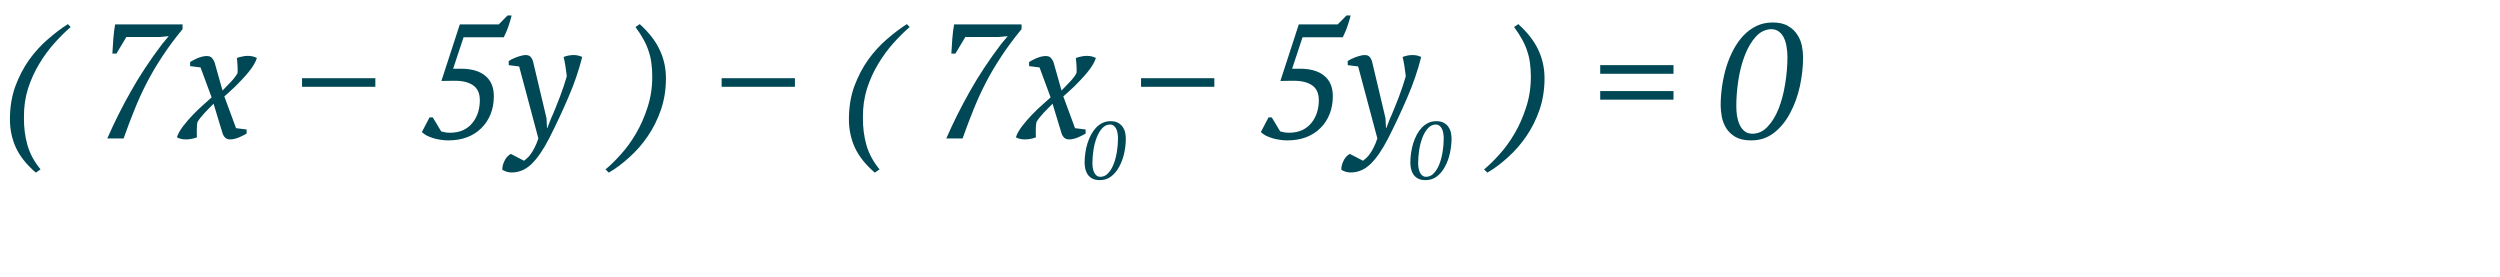 <?xml version="1.0" encoding="UTF-8"?> <svg xmlns="http://www.w3.org/2000/svg" width="307" height="34" viewBox="0 0 307 34" fill="none"> <path d="M133.19 19.97C133.19 19.577 133.22 19.177 133.28 18.77C133.34 18.363 133.427 17.973 133.54 17.6C133.66 17.22 133.807 16.867 133.98 16.54C134.16 16.207 134.367 15.917 134.6 15.67C134.84 15.423 135.107 15.23 135.4 15.09C135.7 14.95 136.027 14.88 136.38 14.88C136.773 14.88 137.09 14.953 137.33 15.1C137.577 15.24 137.767 15.42 137.9 15.64C138.04 15.853 138.133 16.083 138.18 16.33C138.227 16.577 138.25 16.803 138.25 17.01C138.25 17.603 138.183 18.203 138.05 18.81C137.917 19.41 137.717 19.957 137.45 20.45C137.19 20.943 136.86 21.347 136.46 21.66C136.06 21.967 135.593 22.12 135.06 22.12C134.667 22.12 134.347 22.05 134.1 21.91C133.853 21.763 133.663 21.583 133.53 21.37C133.397 21.15 133.307 20.917 133.26 20.67C133.213 20.417 133.19 20.183 133.19 19.97ZM134.15 20.01C134.15 20.203 134.163 20.4 134.19 20.6C134.223 20.8 134.277 20.983 134.35 21.15C134.423 21.31 134.523 21.443 134.65 21.55C134.777 21.657 134.937 21.71 135.13 21.71C135.49 21.71 135.803 21.567 136.07 21.28C136.343 20.993 136.57 20.623 136.75 20.17C136.93 19.71 137.063 19.203 137.15 18.65C137.243 18.09 137.29 17.54 137.29 17C137.29 16.8 137.273 16.6 137.24 16.4C137.213 16.2 137.163 16.02 137.09 15.86C137.017 15.693 136.917 15.56 136.79 15.46C136.663 15.353 136.503 15.297 136.31 15.29C135.943 15.297 135.623 15.45 135.35 15.75C135.083 16.043 134.86 16.42 134.68 16.88C134.5 17.34 134.367 17.847 134.28 18.4C134.193 18.953 134.15 19.49 134.15 20.01Z" fill="#004856"></path> <path d="M173.19 19.97C173.19 19.577 173.22 19.177 173.28 18.77C173.34 18.363 173.427 17.973 173.54 17.6C173.66 17.22 173.807 16.867 173.98 16.54C174.16 16.207 174.367 15.917 174.6 15.67C174.84 15.423 175.107 15.23 175.4 15.09C175.7 14.95 176.027 14.88 176.38 14.88C176.773 14.88 177.09 14.953 177.33 15.1C177.577 15.24 177.767 15.42 177.9 15.64C178.04 15.853 178.133 16.083 178.18 16.33C178.227 16.577 178.25 16.803 178.25 17.01C178.25 17.603 178.183 18.203 178.05 18.81C177.917 19.41 177.717 19.957 177.45 20.45C177.19 20.943 176.86 21.347 176.46 21.66C176.06 21.967 175.593 22.12 175.06 22.12C174.667 22.12 174.347 22.05 174.1 21.91C173.853 21.763 173.663 21.583 173.53 21.37C173.397 21.15 173.307 20.917 173.26 20.67C173.213 20.417 173.19 20.183 173.19 19.97ZM174.15 20.01C174.15 20.203 174.163 20.4 174.19 20.6C174.223 20.8 174.277 20.983 174.35 21.15C174.423 21.31 174.523 21.443 174.65 21.55C174.777 21.657 174.937 21.71 175.13 21.71C175.49 21.71 175.803 21.567 176.07 21.28C176.343 20.993 176.57 20.623 176.75 20.17C176.93 19.71 177.063 19.203 177.15 18.65C177.243 18.09 177.29 17.54 177.29 17C177.29 16.8 177.273 16.6 177.24 16.4C177.213 16.2 177.163 16.02 177.09 15.86C177.017 15.693 176.917 15.56 176.79 15.46C176.663 15.353 176.503 15.297 176.31 15.29C175.943 15.297 175.623 15.45 175.35 15.75C175.083 16.043 174.86 16.42 174.68 16.88C174.5 17.34 174.367 17.847 174.28 18.4C174.193 18.953 174.15 19.49 174.15 20.01Z" fill="#004856"></path> <path d="M4.4 21.2C3.253 20.213 2.433 19.18 1.94 18.1C1.46 17.033 1.22 15.887 1.22 14.66C1.22 13.167 1.44 11.813 1.88 10.6C2.333 9.387 2.9 8.3 3.58 7.34C4.273 6.38 5.04 5.54 5.88 4.82C6.72 4.087 7.54 3.467 8.34 2.96L8.68 3.32C8.027 3.88 7.36 4.54 6.68 5.3C6 6.06 5.38 6.907 4.82 7.84C4.26 8.76 3.8 9.773 3.44 10.88C3.093 11.987 2.927 13.167 2.94 14.42C2.927 15.62 3.067 16.74 3.36 17.78C3.653 18.833 4.193 19.84 4.98 20.8L4.4 21.2ZM14.299 6.58H13.799C13.825 6.007 13.865 5.387 13.919 4.72C13.972 4.053 14.045 3.48 14.139 3H22.419V3.58C21.472 4.727 20.645 5.84 19.939 6.92C19.232 7.987 18.599 9.06 18.039 10.14C17.479 11.22 16.972 12.327 16.519 13.46C16.065 14.58 15.619 15.76 15.179 17H13.179C14.005 15.093 14.965 13.173 16.059 11.24C17.152 9.293 18.439 7.347 19.919 5.4L20.719 4.44L19.659 4.54H15.519L14.299 6.58ZM26.227 12.74C26.08 12.9 25.907 13.073 25.707 13.26C25.52 13.447 25.334 13.64 25.147 13.84C24.96 14.04 24.787 14.24 24.627 14.44C24.467 14.64 24.34 14.827 24.247 15C24.22 15.093 24.2 15.227 24.187 15.4C24.187 15.573 24.18 15.76 24.167 15.96C24.167 16.147 24.167 16.327 24.167 16.5C24.167 16.66 24.174 16.78 24.187 16.86C23.96 16.953 23.727 17.02 23.487 17.06C23.26 17.1 23.04 17.12 22.827 17.12C22.387 17.12 22.02 17.033 21.727 16.86C21.847 16.46 22.094 16.013 22.467 15.52C22.84 15.027 23.254 14.547 23.707 14.08C24.16 13.613 24.6 13.193 25.027 12.82C25.454 12.433 25.774 12.147 25.987 11.96L24.627 8.28L23.347 8.12V7.62C23.427 7.567 23.54 7.5 23.687 7.42C23.847 7.327 24.02 7.24 24.207 7.16C24.407 7.08 24.607 7.013 24.807 6.96C25.007 6.907 25.2 6.88 25.387 6.88C25.68 6.88 25.894 6.96 26.027 7.12C26.16 7.267 26.267 7.44 26.347 7.64L27.327 11.12C27.634 10.813 27.967 10.467 28.327 10.08C28.7 9.693 28.98 9.327 29.167 8.98C29.18 8.887 29.187 8.753 29.187 8.58C29.187 8.407 29.18 8.227 29.167 8.04C29.154 7.84 29.14 7.66 29.127 7.5C29.114 7.327 29.1 7.2 29.087 7.12C29.314 7.04 29.534 6.98 29.747 6.94C29.974 6.887 30.2 6.86 30.427 6.86C30.854 6.86 31.227 6.947 31.547 7.12C31.467 7.387 31.334 7.673 31.147 7.98C30.96 8.287 30.74 8.593 30.487 8.9C30.234 9.207 29.96 9.513 29.667 9.82C29.387 10.113 29.114 10.393 28.847 10.66C28.58 10.913 28.327 11.147 28.087 11.36C27.86 11.56 27.68 11.72 27.547 11.84L28.987 15.74L30.287 15.9V16.4C30.207 16.453 30.087 16.52 29.927 16.6C29.78 16.68 29.614 16.76 29.427 16.84C29.254 16.92 29.06 16.987 28.847 17.04C28.647 17.093 28.46 17.12 28.287 17.12C28.007 17.12 27.794 17.047 27.647 16.9C27.5 16.753 27.394 16.573 27.327 16.36L26.227 12.74ZM37.092 9.6H46.092V10.66H37.092V9.6ZM62.324 1.9H62.824C62.784 2.1 62.724 2.327 62.644 2.58C62.577 2.82 62.497 3.067 62.404 3.32C62.324 3.56 62.231 3.793 62.124 4.02C62.031 4.247 61.944 4.433 61.864 4.58H56.924L55.644 8.44H56.624C57.904 8.44 58.891 8.727 59.584 9.3C60.291 9.873 60.644 10.713 60.644 11.82C60.644 12.62 60.511 13.353 60.244 14.02C59.977 14.687 59.597 15.26 59.104 15.74C58.624 16.22 58.037 16.593 57.344 16.86C56.664 17.113 55.897 17.24 55.044 17.24C54.724 17.24 54.404 17.213 54.084 17.16C53.777 17.12 53.477 17.053 53.184 16.96C52.891 16.867 52.624 16.76 52.384 16.64C52.157 16.507 51.964 16.367 51.804 16.22L52.744 14.42H53.144C53.211 14.513 53.284 14.633 53.364 14.78C53.457 14.927 53.551 15.08 53.644 15.24C53.737 15.4 53.831 15.56 53.924 15.72C54.017 15.88 54.104 16.02 54.184 16.14C54.317 16.167 54.464 16.2 54.624 16.24C54.784 16.28 54.984 16.3 55.224 16.3C55.864 16.3 56.417 16.193 56.884 15.98C57.351 15.753 57.731 15.453 58.024 15.08C58.331 14.707 58.557 14.28 58.704 13.8C58.851 13.32 58.924 12.827 58.924 12.32C58.924 11.44 58.631 10.813 58.044 10.44C57.471 10.067 56.664 9.893 55.624 9.92L54.204 9.94L56.464 3H61.244L62.324 1.9ZM63.752 8.16L62.472 8V7.5C62.539 7.447 62.645 7.38 62.792 7.3C62.952 7.22 63.132 7.14 63.332 7.06C63.532 6.98 63.739 6.913 63.952 6.86C64.165 6.793 64.365 6.76 64.552 6.76C64.832 6.76 65.032 6.833 65.152 6.98C65.285 7.113 65.385 7.293 65.452 7.52L67.112 14.52L67.172 15.72H67.212L67.672 14.54C67.846 14.167 68.019 13.76 68.192 13.32C68.379 12.867 68.559 12.413 68.732 11.96C68.906 11.507 69.066 11.06 69.212 10.62C69.359 10.18 69.486 9.773 69.592 9.4C69.592 9.253 69.572 9.06 69.532 8.82C69.505 8.58 69.472 8.34 69.432 8.1C69.392 7.86 69.352 7.64 69.312 7.44C69.272 7.227 69.239 7.08 69.212 7C69.399 6.92 69.599 6.86 69.812 6.82C70.025 6.78 70.232 6.76 70.432 6.76C70.832 6.76 71.186 6.84 71.492 7C71.079 8.653 70.512 10.307 69.792 11.96C69.085 13.613 68.299 15.293 67.432 17C66.712 18.4 65.992 19.447 65.272 20.14C64.552 20.833 63.739 21.18 62.832 21.18C62.632 21.18 62.439 21.153 62.252 21.1C62.079 21.047 61.892 20.967 61.692 20.86C61.679 20.713 61.692 20.547 61.732 20.36C61.772 20.173 61.839 19.987 61.932 19.8C62.012 19.613 62.119 19.44 62.252 19.28C62.399 19.12 62.559 18.993 62.732 18.9L64.352 19.74C64.445 19.673 64.566 19.573 64.712 19.44C64.859 19.32 65.012 19.147 65.172 18.92C65.332 18.707 65.492 18.44 65.652 18.12C65.812 17.813 65.966 17.44 66.112 17L63.752 8.16ZM74.357 20.8C74.944 20.32 75.57 19.707 76.237 18.96C76.917 18.213 77.537 17.36 78.097 16.4C78.67 15.427 79.144 14.353 79.517 13.18C79.904 12.007 80.097 10.753 80.097 9.42C80.097 8.847 80.064 8.313 79.997 7.82C79.944 7.327 79.837 6.84 79.677 6.36C79.53 5.88 79.324 5.393 79.057 4.9C78.79 4.407 78.45 3.88 78.037 3.32L78.557 2.96C79.704 4 80.524 5.06 81.017 6.14C81.524 7.207 81.777 8.367 81.777 9.62C81.777 11.007 81.57 12.3 81.157 13.5C80.744 14.687 80.204 15.767 79.537 16.74C78.87 17.713 78.117 18.573 77.277 19.32C76.45 20.08 75.61 20.707 74.757 21.2L74.357 20.8ZM88.616 9.6H97.616V10.66H88.616V9.6ZM107.427 21.2C106.281 20.213 105.461 19.18 104.967 18.1C104.487 17.033 104.247 15.887 104.247 14.66C104.247 13.167 104.467 11.813 104.907 10.6C105.361 9.387 105.927 8.3 106.607 7.34C107.301 6.38 108.067 5.54 108.907 4.82C109.747 4.087 110.567 3.467 111.367 2.96L111.707 3.32C111.054 3.88 110.387 4.54 109.707 5.3C109.027 6.06 108.407 6.907 107.847 7.84C107.287 8.76 106.827 9.773 106.467 10.88C106.121 11.987 105.954 13.167 105.967 14.42C105.954 15.62 106.094 16.74 106.387 17.78C106.681 18.833 107.221 19.84 108.007 20.8L107.427 21.2ZM117.326 6.58H116.826C116.853 6.007 116.893 5.387 116.946 4.72C116.999 4.053 117.073 3.48 117.166 3H125.446V3.58C124.499 4.727 123.673 5.84 122.966 6.92C122.259 7.987 121.626 9.06 121.066 10.14C120.506 11.22 119.999 12.327 119.546 13.46C119.093 14.58 118.646 15.76 118.206 17H116.206C117.033 15.093 117.993 13.173 119.086 11.24C120.179 9.293 121.466 7.347 122.946 5.4L123.746 4.44L122.686 4.54H118.546L117.326 6.58ZM129.254 12.74C129.108 12.9 128.934 13.073 128.734 13.26C128.548 13.447 128.361 13.64 128.174 13.84C127.988 14.04 127.814 14.24 127.654 14.44C127.494 14.64 127.368 14.827 127.274 15C127.248 15.093 127.228 15.227 127.214 15.4C127.214 15.573 127.208 15.76 127.194 15.96C127.194 16.147 127.194 16.327 127.194 16.5C127.194 16.66 127.201 16.78 127.214 16.86C126.988 16.953 126.754 17.02 126.514 17.06C126.288 17.1 126.068 17.12 125.854 17.12C125.414 17.12 125.048 17.033 124.754 16.86C124.874 16.46 125.121 16.013 125.494 15.52C125.868 15.027 126.281 14.547 126.734 14.08C127.188 13.613 127.628 13.193 128.054 12.82C128.481 12.433 128.801 12.147 129.014 11.96L127.654 8.28L126.374 8.12V7.62C126.454 7.567 126.568 7.5 126.714 7.42C126.874 7.327 127.048 7.24 127.234 7.16C127.434 7.08 127.634 7.013 127.834 6.96C128.034 6.907 128.228 6.88 128.414 6.88C128.708 6.88 128.921 6.96 129.054 7.12C129.188 7.267 129.294 7.44 129.374 7.64L130.354 11.12C130.661 10.813 130.994 10.467 131.354 10.08C131.728 9.693 132.008 9.327 132.194 8.98C132.208 8.887 132.214 8.753 132.214 8.58C132.214 8.407 132.208 8.227 132.194 8.04C132.181 7.84 132.168 7.66 132.154 7.5C132.141 7.327 132.128 7.2 132.114 7.12C132.341 7.04 132.561 6.98 132.774 6.94C133.001 6.887 133.228 6.86 133.454 6.86C133.881 6.86 134.254 6.947 134.574 7.12C134.494 7.387 134.361 7.673 134.174 7.98C133.988 8.287 133.768 8.593 133.514 8.9C133.261 9.207 132.988 9.513 132.694 9.82C132.414 10.113 132.141 10.393 131.874 10.66C131.608 10.913 131.354 11.147 131.114 11.36C130.888 11.56 130.708 11.72 130.574 11.84L132.014 15.74L133.314 15.9V16.4C133.234 16.453 133.114 16.52 132.954 16.6C132.808 16.68 132.641 16.76 132.454 16.84C132.281 16.92 132.088 16.987 131.874 17.04C131.674 17.093 131.488 17.12 131.314 17.12C131.034 17.12 130.821 17.047 130.674 16.9C130.528 16.753 130.421 16.573 130.354 16.36L129.254 12.74ZM140.12 9.6H149.12V10.66H140.12V9.6ZM165.351 1.9H165.851C165.811 2.1 165.751 2.327 165.671 2.58C165.605 2.82 165.525 3.067 165.431 3.32C165.351 3.56 165.258 3.793 165.151 4.02C165.058 4.247 164.971 4.433 164.891 4.58H159.951L158.671 8.44H159.651C160.931 8.44 161.918 8.727 162.611 9.3C163.318 9.873 163.671 10.713 163.671 11.82C163.671 12.62 163.538 13.353 163.271 14.02C163.005 14.687 162.625 15.26 162.131 15.74C161.651 16.22 161.065 16.593 160.371 16.86C159.691 17.113 158.925 17.24 158.071 17.24C157.751 17.24 157.431 17.213 157.111 17.16C156.805 17.12 156.505 17.053 156.211 16.96C155.918 16.867 155.651 16.76 155.411 16.64C155.185 16.507 154.991 16.367 154.831 16.22L155.771 14.42H156.171C156.238 14.513 156.311 14.633 156.391 14.78C156.485 14.927 156.578 15.08 156.671 15.24C156.765 15.4 156.858 15.56 156.951 15.72C157.045 15.88 157.131 16.02 157.211 16.14C157.345 16.167 157.491 16.2 157.651 16.24C157.811 16.28 158.011 16.3 158.251 16.3C158.891 16.3 159.445 16.193 159.911 15.98C160.378 15.753 160.758 15.453 161.051 15.08C161.358 14.707 161.585 14.28 161.731 13.8C161.878 13.32 161.951 12.827 161.951 12.32C161.951 11.44 161.658 10.813 161.071 10.44C160.498 10.067 159.691 9.893 158.651 9.92L157.231 9.94L159.491 3H164.271L165.351 1.9ZM166.78 8.16L165.5 8V7.5C165.566 7.447 165.673 7.38 165.82 7.3C165.98 7.22 166.16 7.14 166.36 7.06C166.56 6.98 166.766 6.913 166.98 6.86C167.193 6.793 167.393 6.76 167.58 6.76C167.86 6.76 168.06 6.833 168.18 6.98C168.313 7.113 168.413 7.293 168.48 7.52L170.14 14.52L170.2 15.72H170.24L170.7 14.54C170.873 14.167 171.046 13.76 171.22 13.32C171.406 12.867 171.586 12.413 171.76 11.96C171.933 11.507 172.093 11.06 172.24 10.62C172.386 10.18 172.513 9.773 172.62 9.4C172.62 9.253 172.6 9.06 172.56 8.82C172.533 8.58 172.5 8.34 172.46 8.1C172.42 7.86 172.38 7.64 172.34 7.44C172.3 7.227 172.266 7.08 172.24 7C172.426 6.92 172.626 6.86 172.84 6.82C173.053 6.78 173.26 6.76 173.46 6.76C173.86 6.76 174.213 6.84 174.52 7C174.106 8.653 173.54 10.307 172.82 11.96C172.113 13.613 171.326 15.293 170.46 17C169.74 18.4 169.02 19.447 168.3 20.14C167.58 20.833 166.766 21.18 165.86 21.18C165.66 21.18 165.466 21.153 165.28 21.1C165.106 21.047 164.92 20.967 164.72 20.86C164.706 20.713 164.72 20.547 164.76 20.36C164.8 20.173 164.866 19.987 164.96 19.8C165.04 19.613 165.146 19.44 165.28 19.28C165.426 19.12 165.586 18.993 165.76 18.9L167.38 19.74C167.473 19.673 167.593 19.573 167.74 19.44C167.886 19.32 168.04 19.147 168.2 18.92C168.36 18.707 168.52 18.44 168.68 18.12C168.84 17.813 168.993 17.44 169.14 17L166.78 8.16ZM182.248 20.8C182.834 20.32 183.461 19.707 184.128 18.96C184.808 18.213 185.428 17.36 185.988 16.4C186.561 15.427 187.034 14.353 187.408 13.18C187.794 12.007 187.988 10.753 187.988 9.42C187.988 8.847 187.954 8.313 187.888 7.82C187.834 7.327 187.728 6.84 187.568 6.36C187.421 5.88 187.214 5.393 186.948 4.9C186.681 4.407 186.341 3.88 185.928 3.32L186.448 2.96C187.594 4 188.414 5.06 188.908 6.14C189.414 7.207 189.668 8.367 189.668 9.62C189.668 11.007 189.461 12.3 189.048 13.5C188.634 14.687 188.094 15.767 187.428 16.74C186.761 17.713 186.008 18.573 185.168 19.32C184.341 20.08 183.501 20.707 182.648 21.2L182.248 20.8ZM196.506 8H205.506V9.06H196.506V8ZM196.506 11.18H205.506V12.24H196.506V11.18ZM211.298 12.94C211.298 12.153 211.358 11.353 211.478 10.54C211.598 9.727 211.771 8.947 211.998 8.2C212.238 7.44 212.531 6.733 212.878 6.08C213.238 5.413 213.651 4.833 214.118 4.34C214.598 3.847 215.131 3.46 215.718 3.18C216.318 2.9 216.971 2.76 217.678 2.76C218.465 2.76 219.098 2.907 219.578 3.2C220.071 3.48 220.451 3.84 220.718 4.28C220.998 4.707 221.185 5.167 221.278 5.66C221.371 6.153 221.418 6.607 221.418 7.02C221.418 8.207 221.285 9.407 221.018 10.62C220.751 11.82 220.351 12.913 219.818 13.9C219.298 14.887 218.638 15.693 217.838 16.32C217.038 16.933 216.105 17.24 215.038 17.24C214.251 17.24 213.611 17.1 213.118 16.82C212.625 16.527 212.245 16.167 211.978 15.74C211.711 15.3 211.531 14.833 211.438 14.34C211.345 13.833 211.298 13.367 211.298 12.94ZM213.218 13.02C213.218 13.407 213.245 13.8 213.298 14.2C213.365 14.6 213.471 14.967 213.618 15.3C213.765 15.62 213.965 15.887 214.218 16.1C214.471 16.313 214.791 16.42 215.178 16.42C215.898 16.42 216.525 16.133 217.058 15.56C217.605 14.987 218.058 14.247 218.418 13.34C218.778 12.42 219.045 11.407 219.218 10.3C219.405 9.18 219.498 8.08 219.498 7C219.498 6.6 219.465 6.2 219.398 5.8C219.345 5.4 219.245 5.04 219.098 4.72C218.951 4.387 218.751 4.12 218.498 3.92C218.245 3.707 217.925 3.593 217.538 3.58C216.805 3.593 216.165 3.9 215.618 4.5C215.085 5.087 214.638 5.84 214.278 6.76C213.918 7.68 213.651 8.693 213.478 9.8C213.305 10.907 213.218 11.98 213.218 13.02Z" fill="#004856"></path> </svg> 